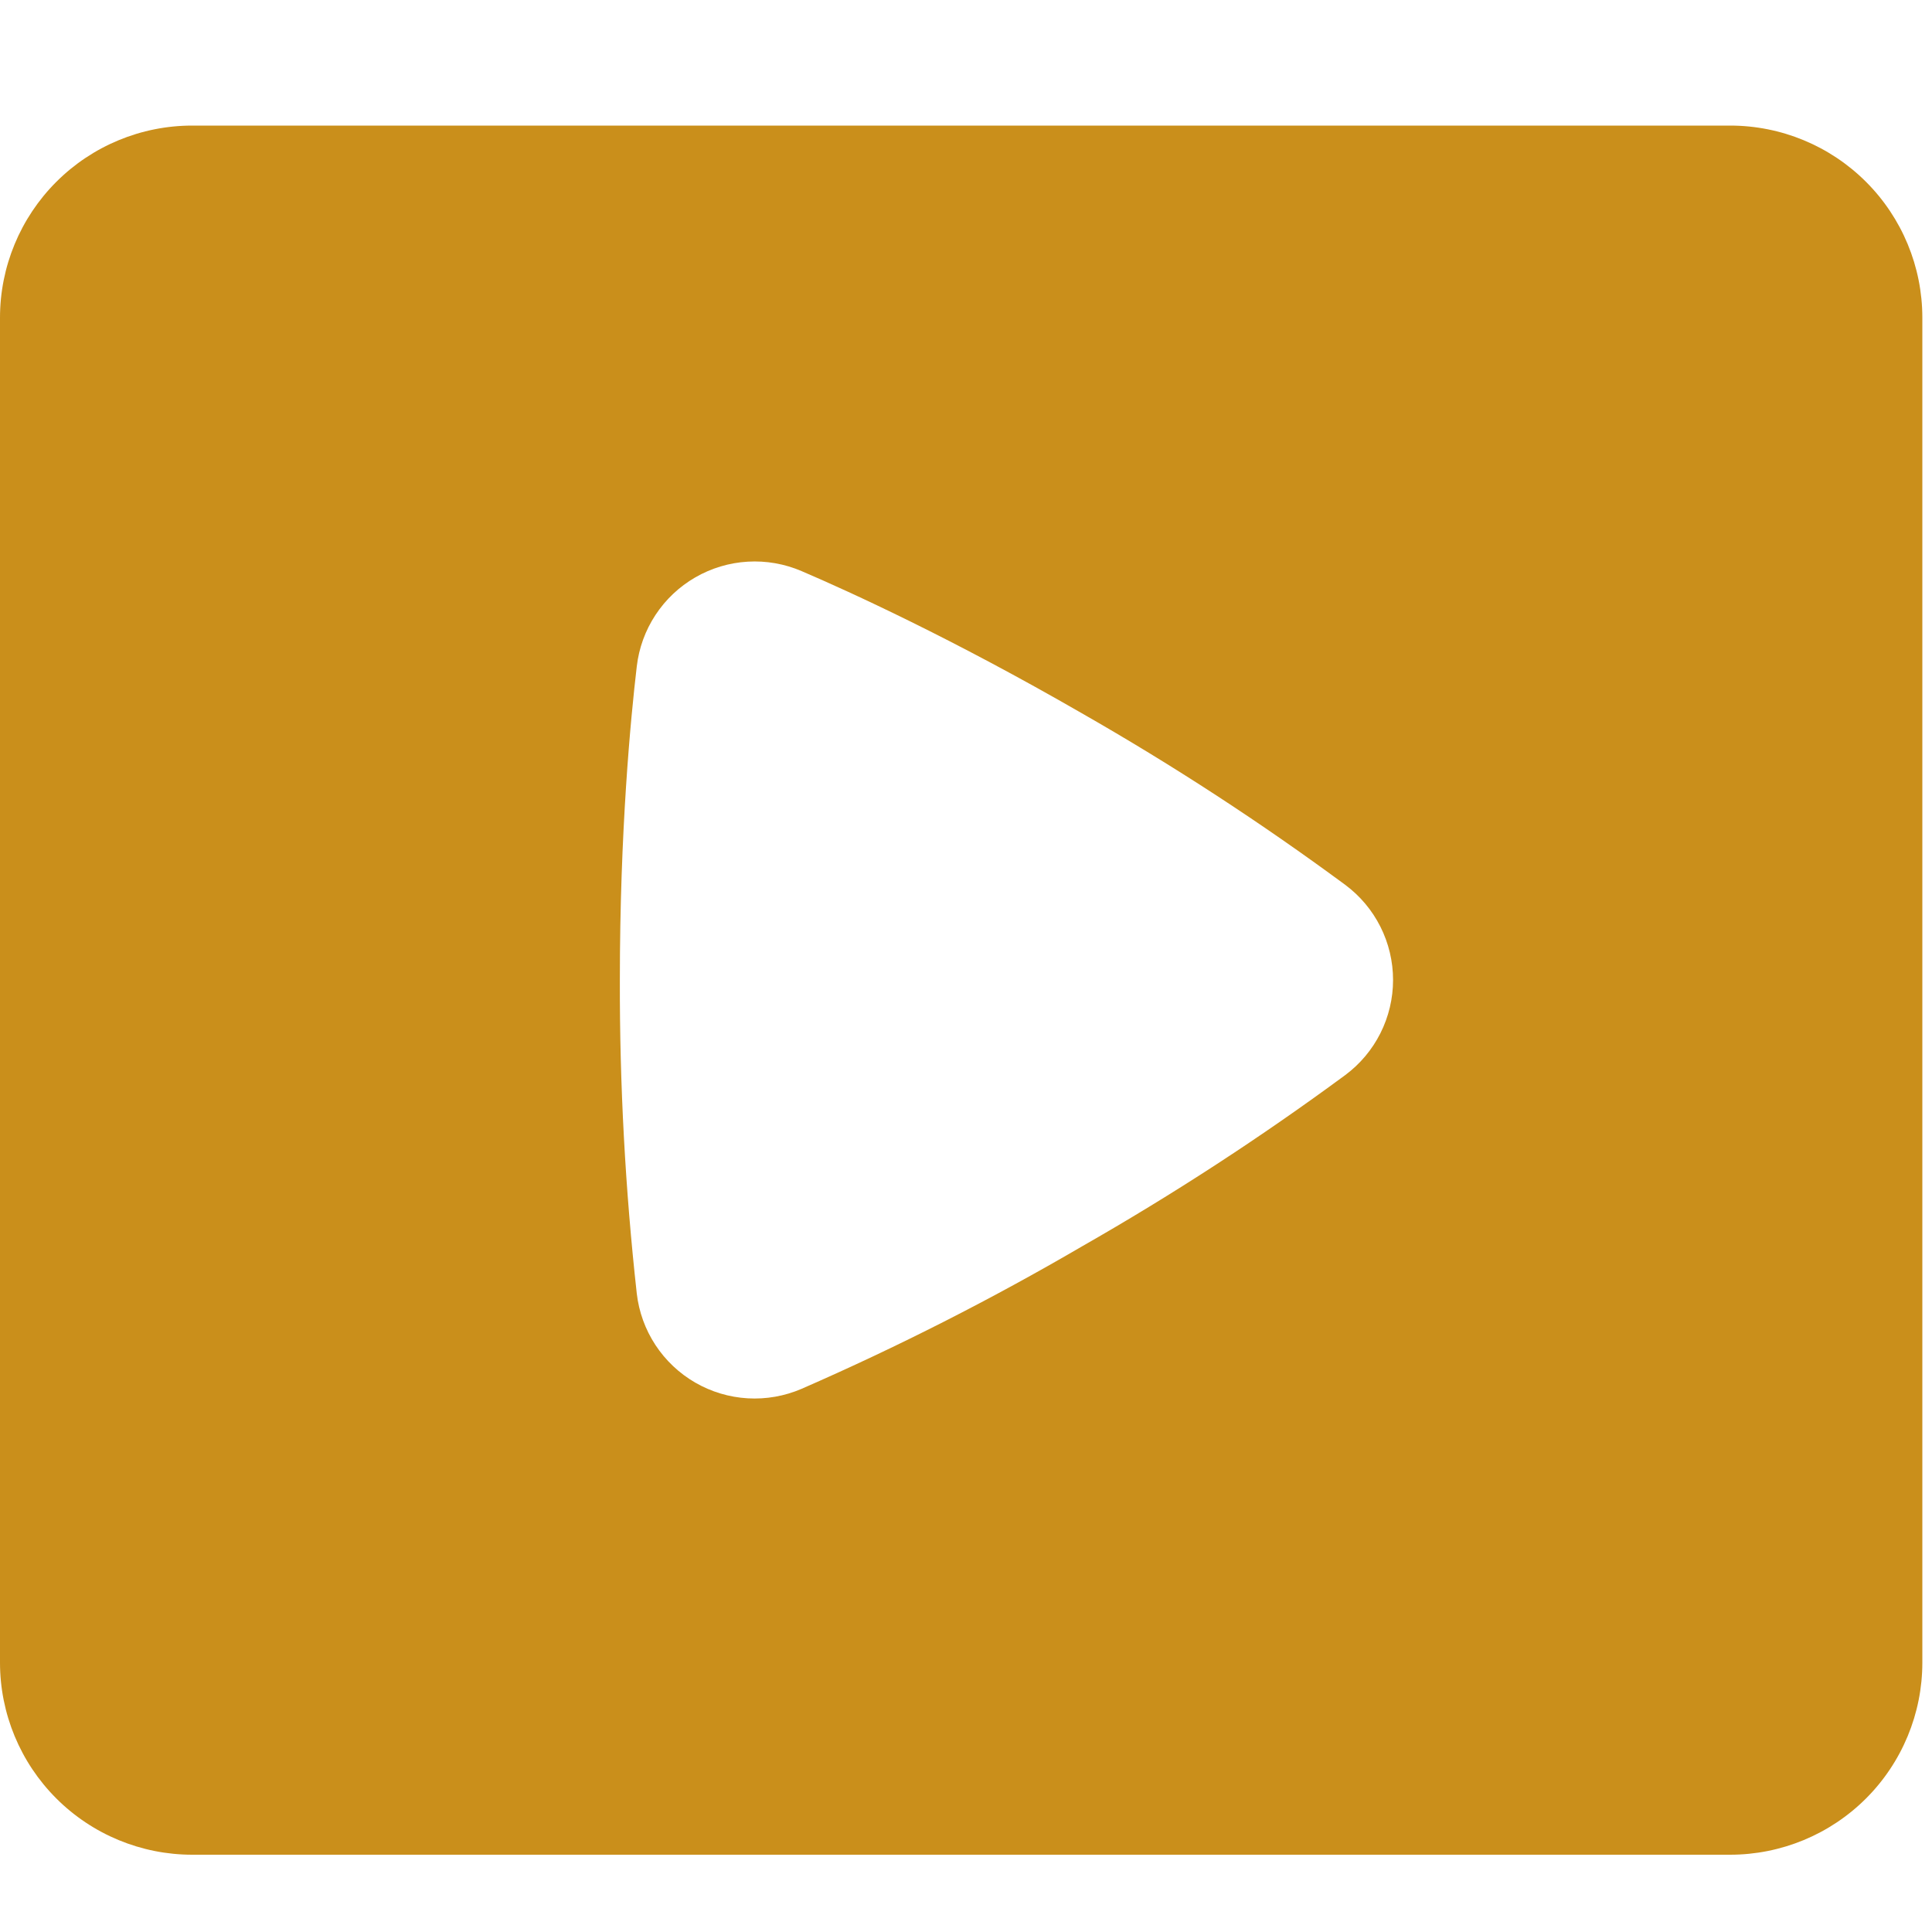 <svg width="424" height="424" viewBox="0 0 424 424" fill="none" xmlns="http://www.w3.org/2000/svg">
<path fill-rule="evenodd" clip-rule="evenodd" d="M42.188 27.56C30.999 27.56 20.268 32.002 12.357 39.91C4.445 47.817 0 58.542 0 69.725V364.876C0 376.058 4.445 386.783 12.357 394.69C20.268 402.598 30.999 407.04 42.188 407.04H379.692C390.881 407.04 401.612 402.598 409.523 394.69C417.435 386.783 421.88 376.058 421.88 364.876V69.725C421.88 58.542 417.435 47.817 409.523 39.91C401.612 32.002 390.881 27.56 379.692 27.56H42.188ZM139.748 146.253C140.216 142.222 141.62 138.357 143.848 134.965C146.076 131.573 149.067 128.749 152.581 126.717C156.096 124.686 160.036 123.503 164.089 123.264C168.142 123.024 172.195 123.735 175.924 125.339C186.555 129.893 208.999 140.139 237.434 156.541C257.418 167.956 276.716 180.528 295.232 194.194C298.487 196.615 301.131 199.763 302.952 203.387C304.774 207.011 305.723 211.01 305.723 215.065C305.723 219.121 304.774 223.12 302.952 226.744C301.131 230.368 298.487 233.516 295.232 235.937C276.715 249.588 257.416 262.146 237.434 273.547C217.557 285.151 197.019 295.584 175.924 304.791C172.195 306.4 168.141 307.114 164.087 306.877C160.033 306.64 156.09 305.458 152.574 303.426C149.059 301.393 146.068 298.567 143.84 295.173C141.613 291.778 140.212 287.91 139.748 283.878C137.217 261.028 135.977 238.054 136.035 215.065C136.035 182.367 138.398 157.743 139.748 146.253Z" fill="#CA8F1B"/>
</svg>
